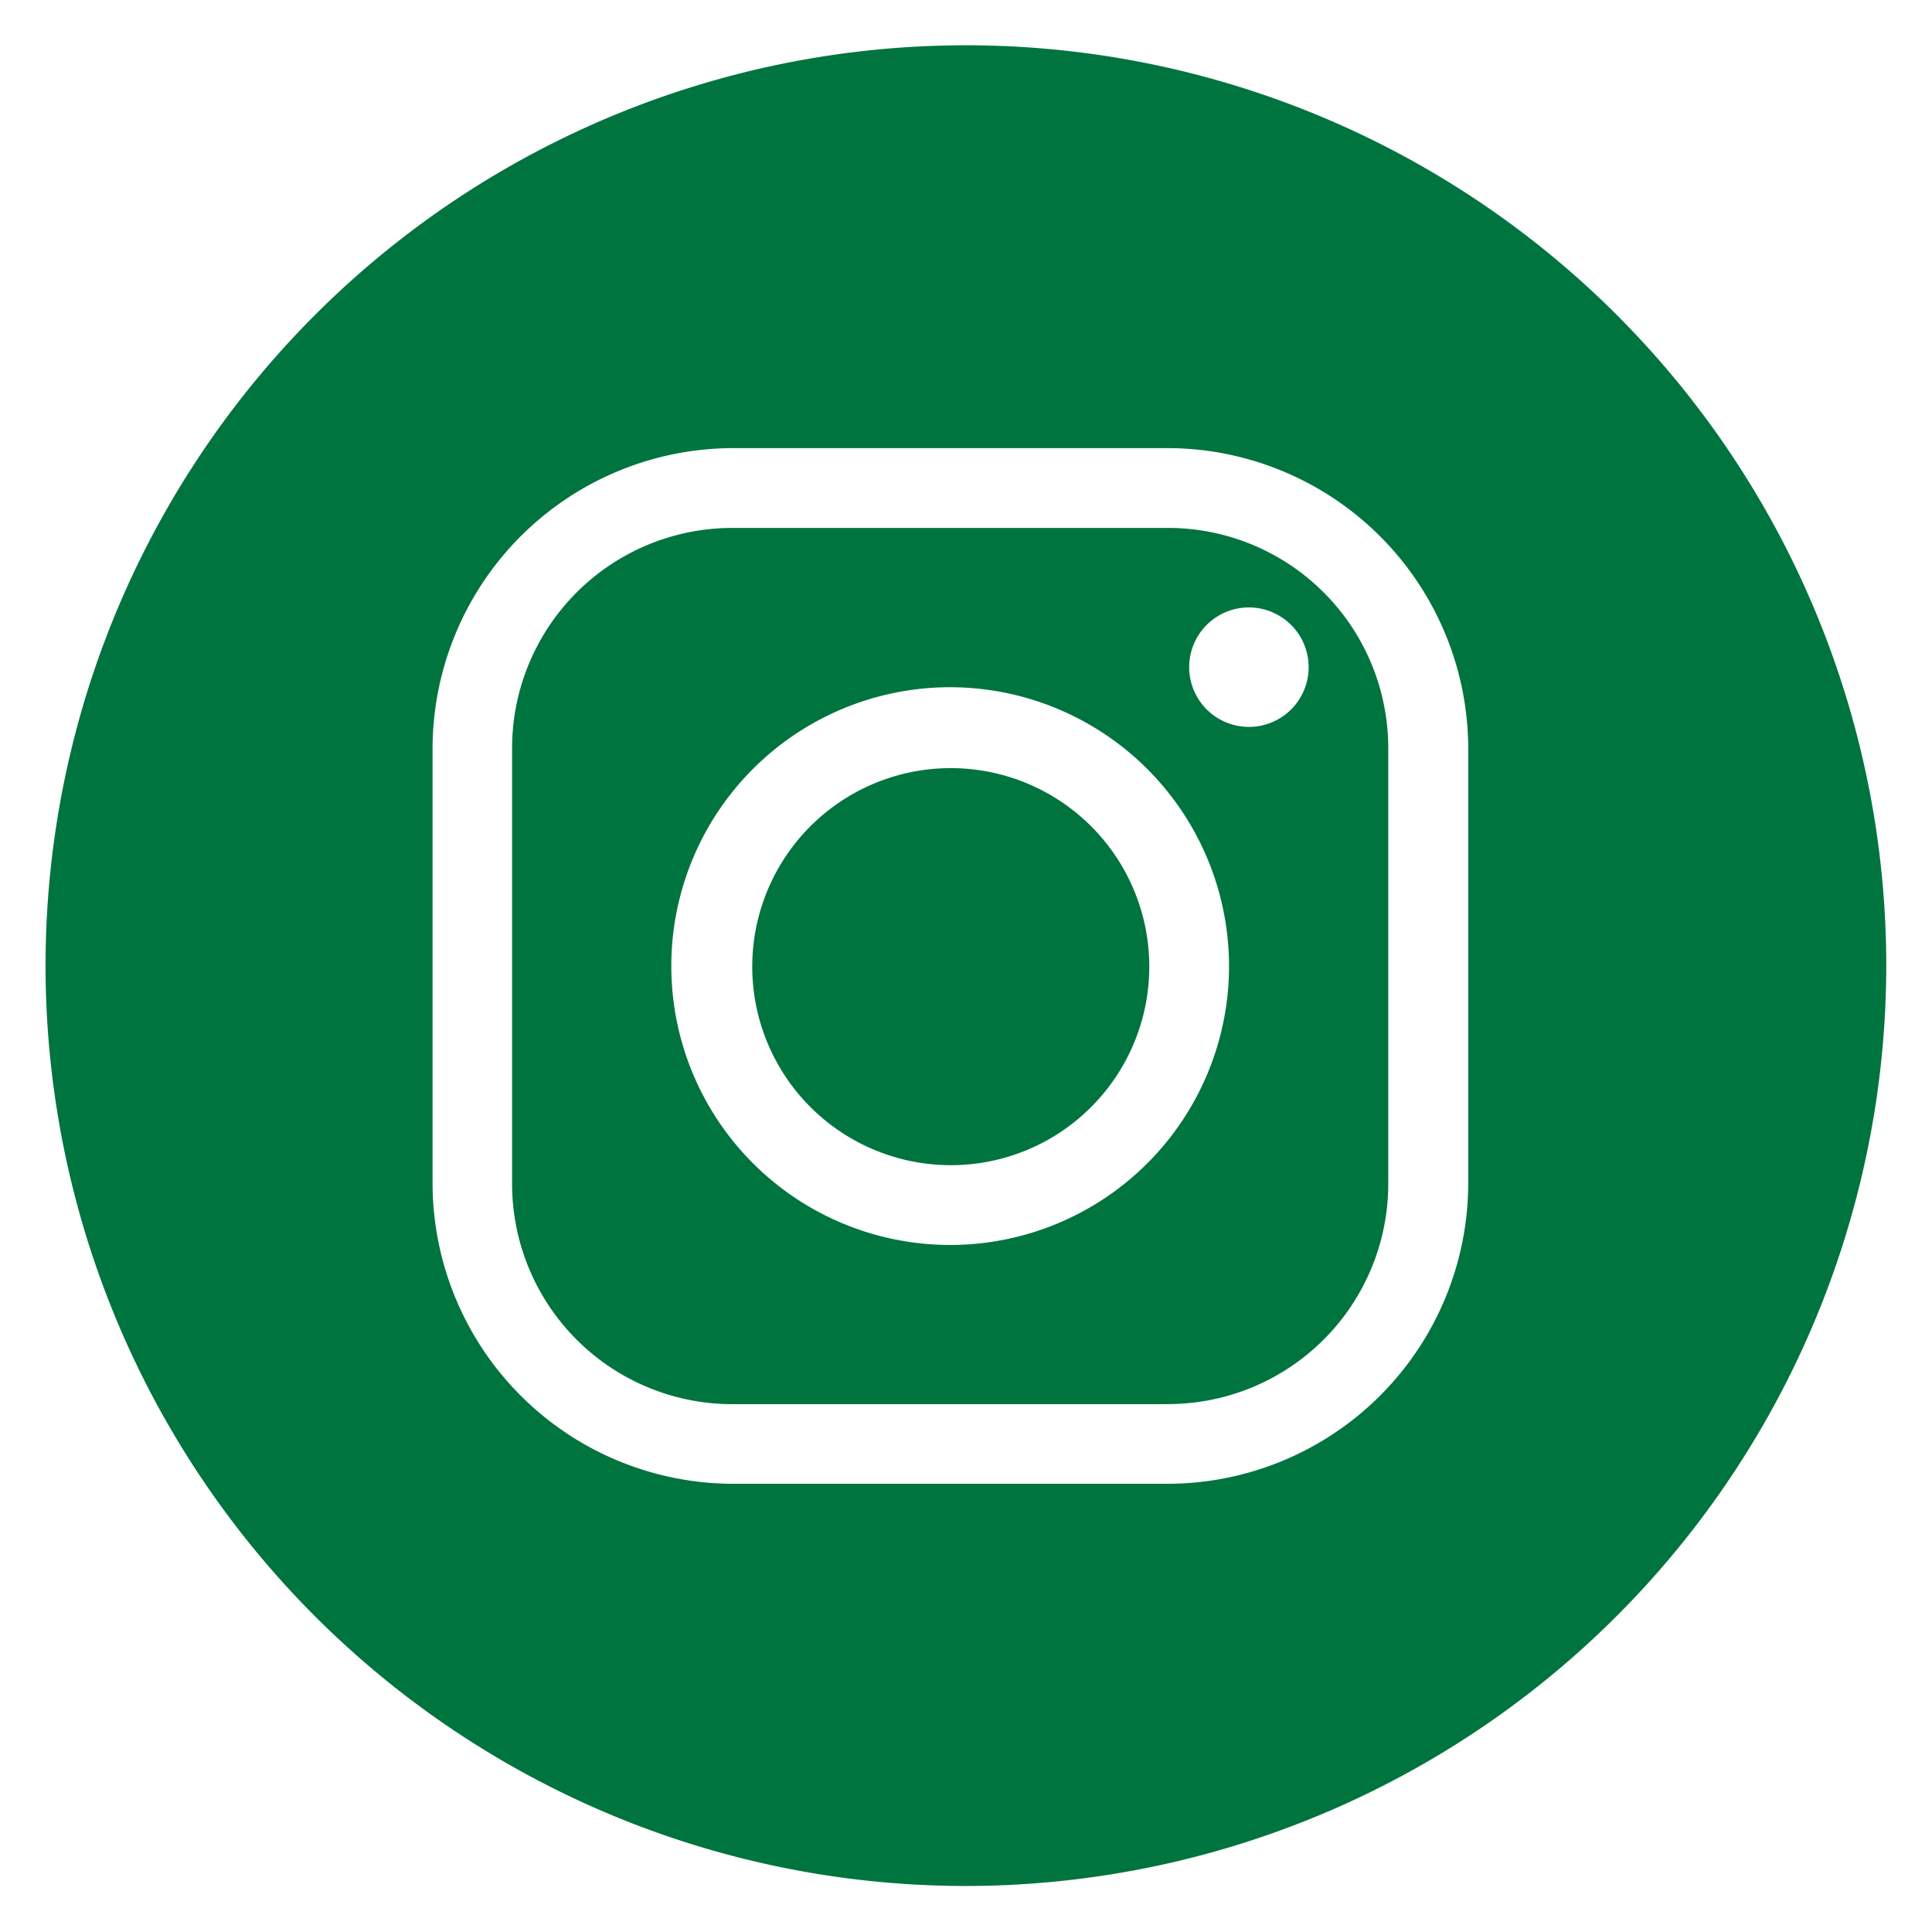 <svg xmlns="http://www.w3.org/2000/svg" width="20.992" height="20.992" viewBox="0 0 20.992 20.992"><g id="Group_3730" data-name="Group 3730" transform="translate(-118.199 -158.497)"><g id="Group_2741" data-name="Group 2741" transform="translate(118.699 158.997)"><path id="Subtraction_15" data-name="Subtraction 15" d="M9.995,19.992a10,10,0,1,1,10-10A10.007,10.007,0,0,1,9.995,19.992ZM7.464,4.369A3.27,3.27,0,0,0,4.2,7.636v4.72a3.27,3.27,0,0,0,3.266,3.266h4.72a3.27,3.27,0,0,0,3.267-3.266V7.636a3.271,3.271,0,0,0-3.267-3.267Zm4.72,10.388H7.464a2.394,2.394,0,0,1-2.4-2.4V7.636a2.394,2.394,0,0,1,2.4-2.4h4.72a2.394,2.394,0,0,1,2.4,2.4v4.72a2.394,2.394,0,0,1-2.4,2.4ZM9.824,6.967A3.03,3.03,0,1,0,12.854,10,3.033,3.033,0,0,0,9.824,6.967ZM13.07,6.1a.649.649,0,1,0,.649.649A.65.65,0,0,0,13.07,6.1ZM9.824,12.16a2.157,2.157,0,1,1,1.532-.632A2.151,2.151,0,0,1,9.824,12.16Z" transform="translate(0 0)" fill="#00743f" stroke="rgba(0,0,0,0)" stroke-width="1"></path></g></g></svg>
